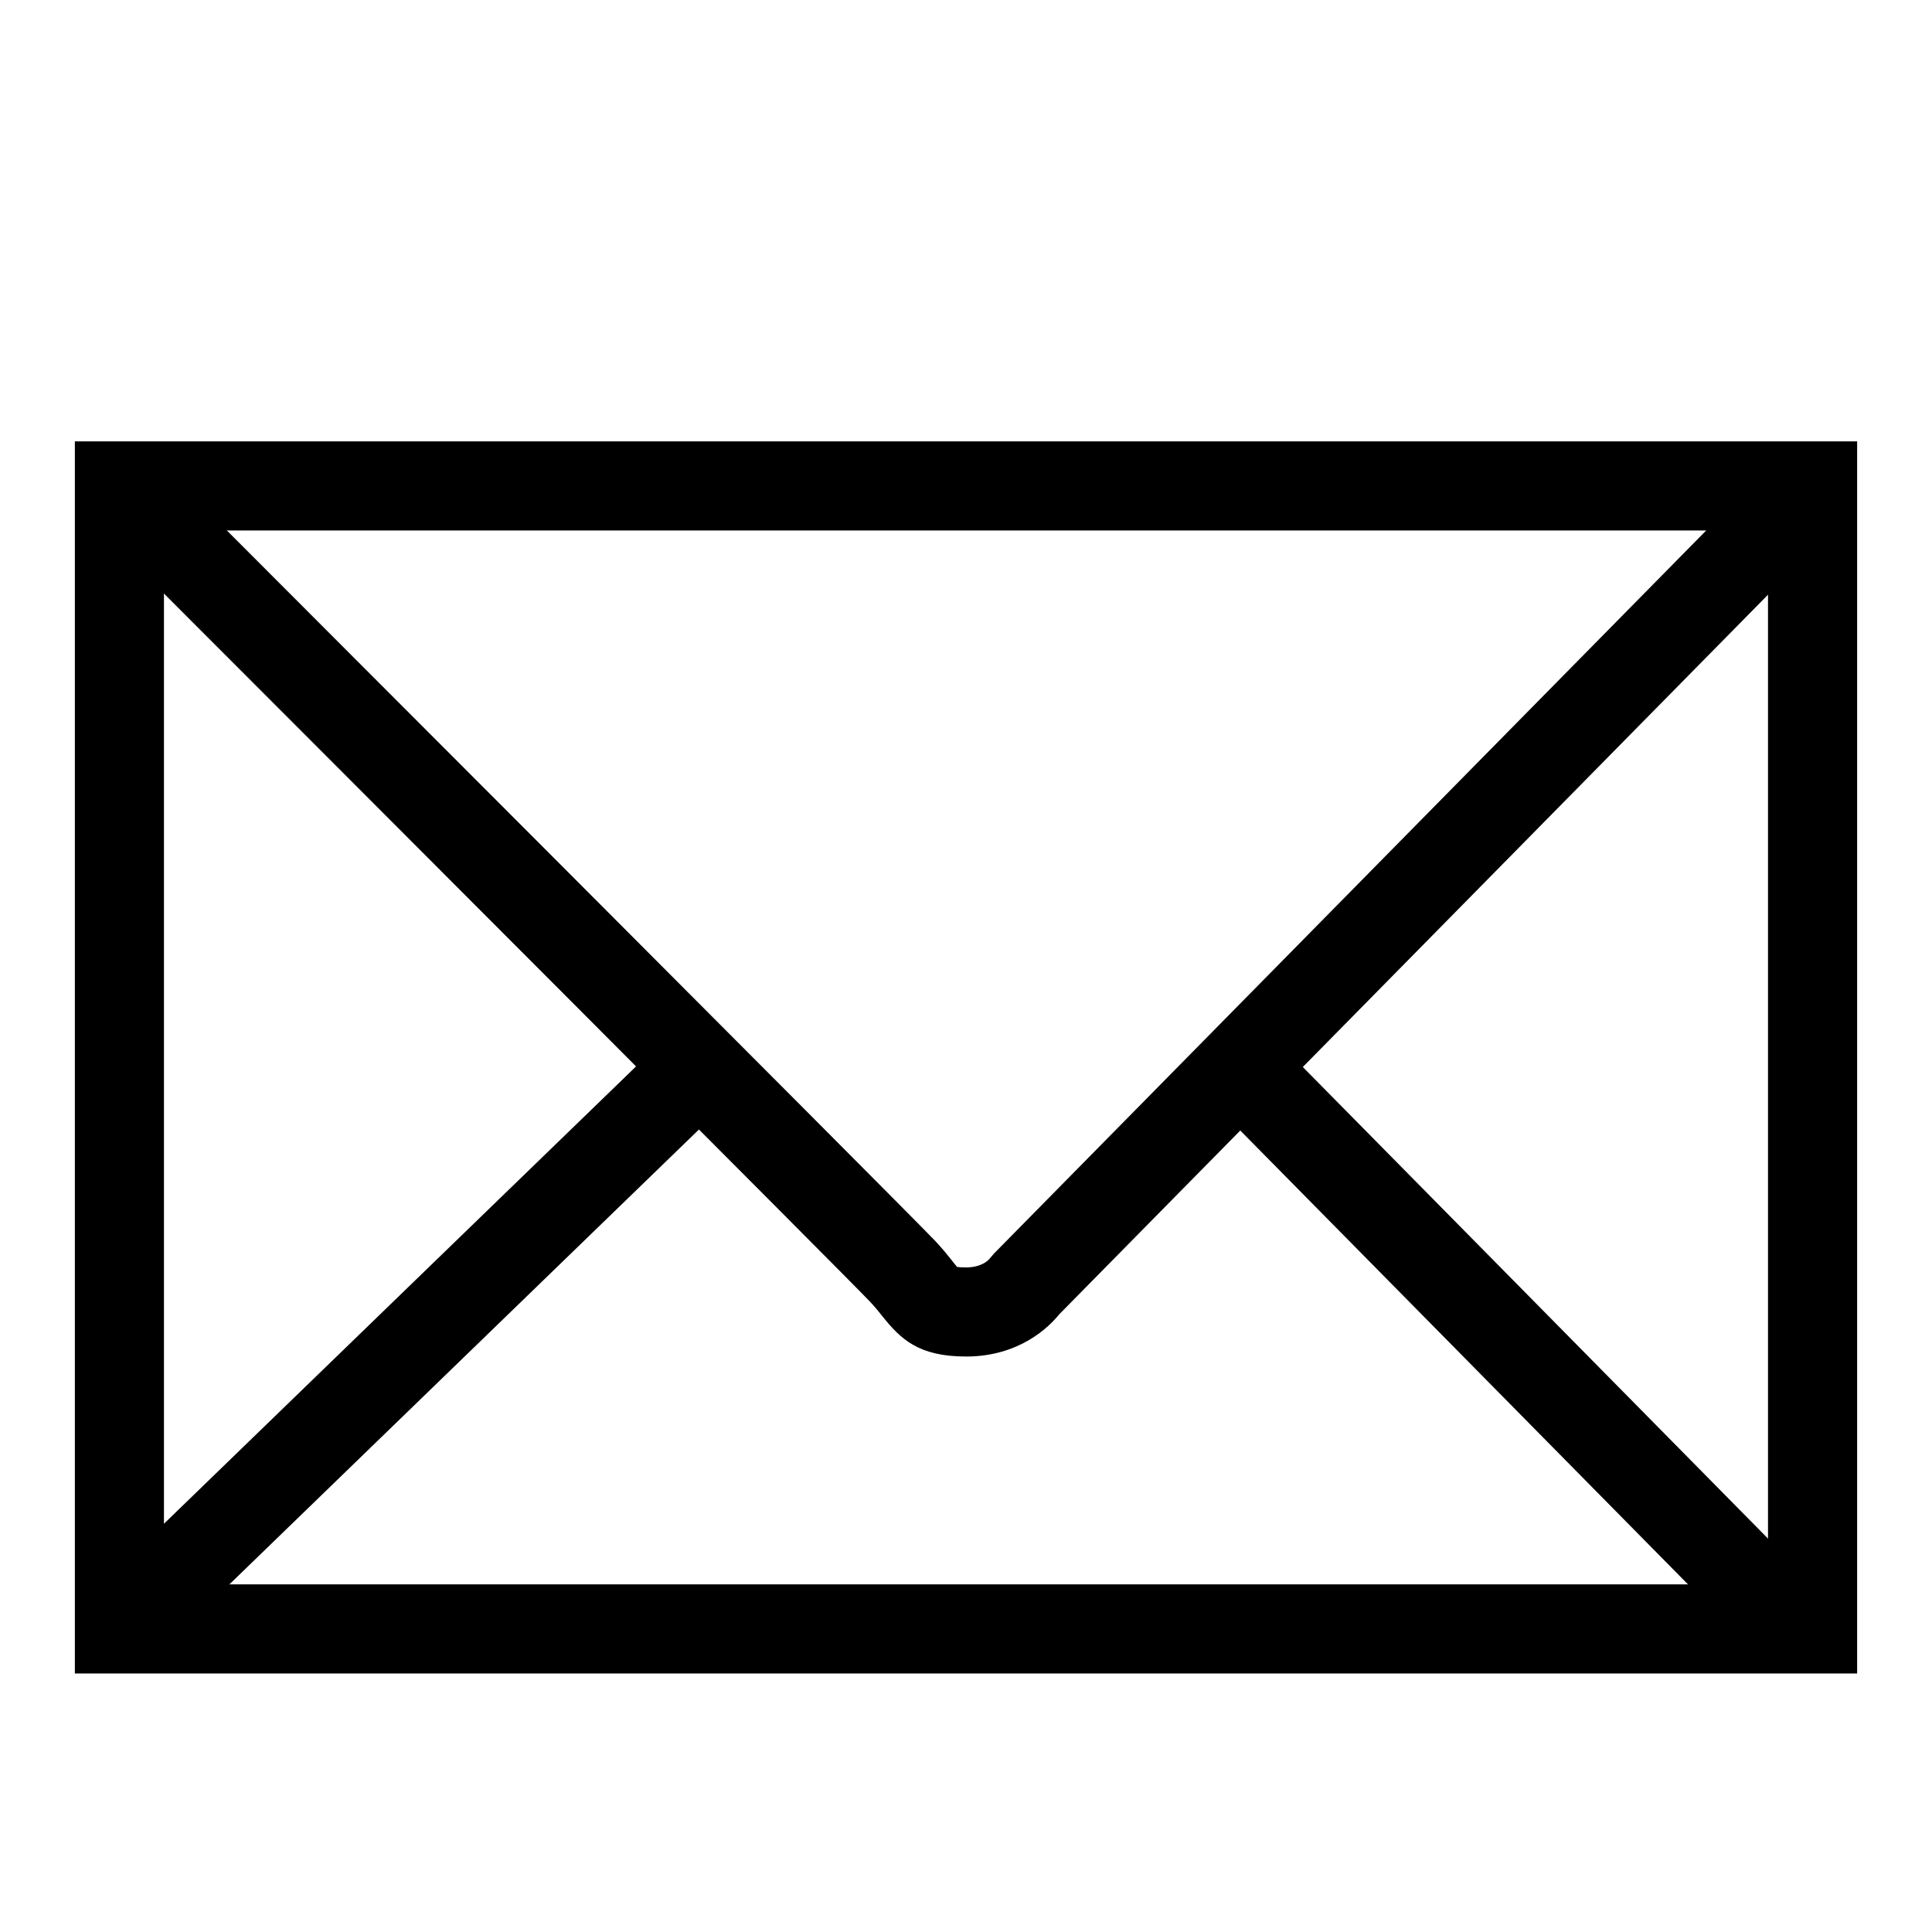 <?xml version="1.0" encoding="UTF-8"?>
<!-- The Best Svg Icon site in the world: iconSvg.co, Visit us! https://iconsvg.co -->
<svg fill="#000000" width="800px" height="800px" version="1.1" viewBox="144 144 512 512" xmlns="http://www.w3.org/2000/svg">
 <g>
  <path d="m636.16 587.49h-472.32v-326.52h472.32zm-448.71-23.617h425.09v-279.29h-425.09z"/>
  <path d="m399.99 503.49c-12.594 0-17.312-4.637-22.168-10.699-0.867-1.086-1.859-2.34-3.18-3.746-5.195-5.551-137.9-138.44-207.35-207.92l16.703-16.695c8.211 8.219 201.12 201.27 207.88 208.47 1.82 1.938 3.195 3.644 4.383 5.133 0.52 0.645 0.938 1.234 1.395 1.723 0.402 0.055 1.125 0.125 2.34 0.125 4.148 0 5.945-1.922 6.258-2.305l1.117-1.324 208.58-211.76 16.824 16.57-208.09 211.27c-2.613 3.238-10.469 11.164-24.691 11.164z"/>
  <path d="m321.14 418.3 16.426 16.957-153.73 148.92-16.426-16.957z"/>
  <path d="m481.09 418.49 146.9 148.91-16.812 16.586-146.9-148.91z"/>
 </g>
</svg>